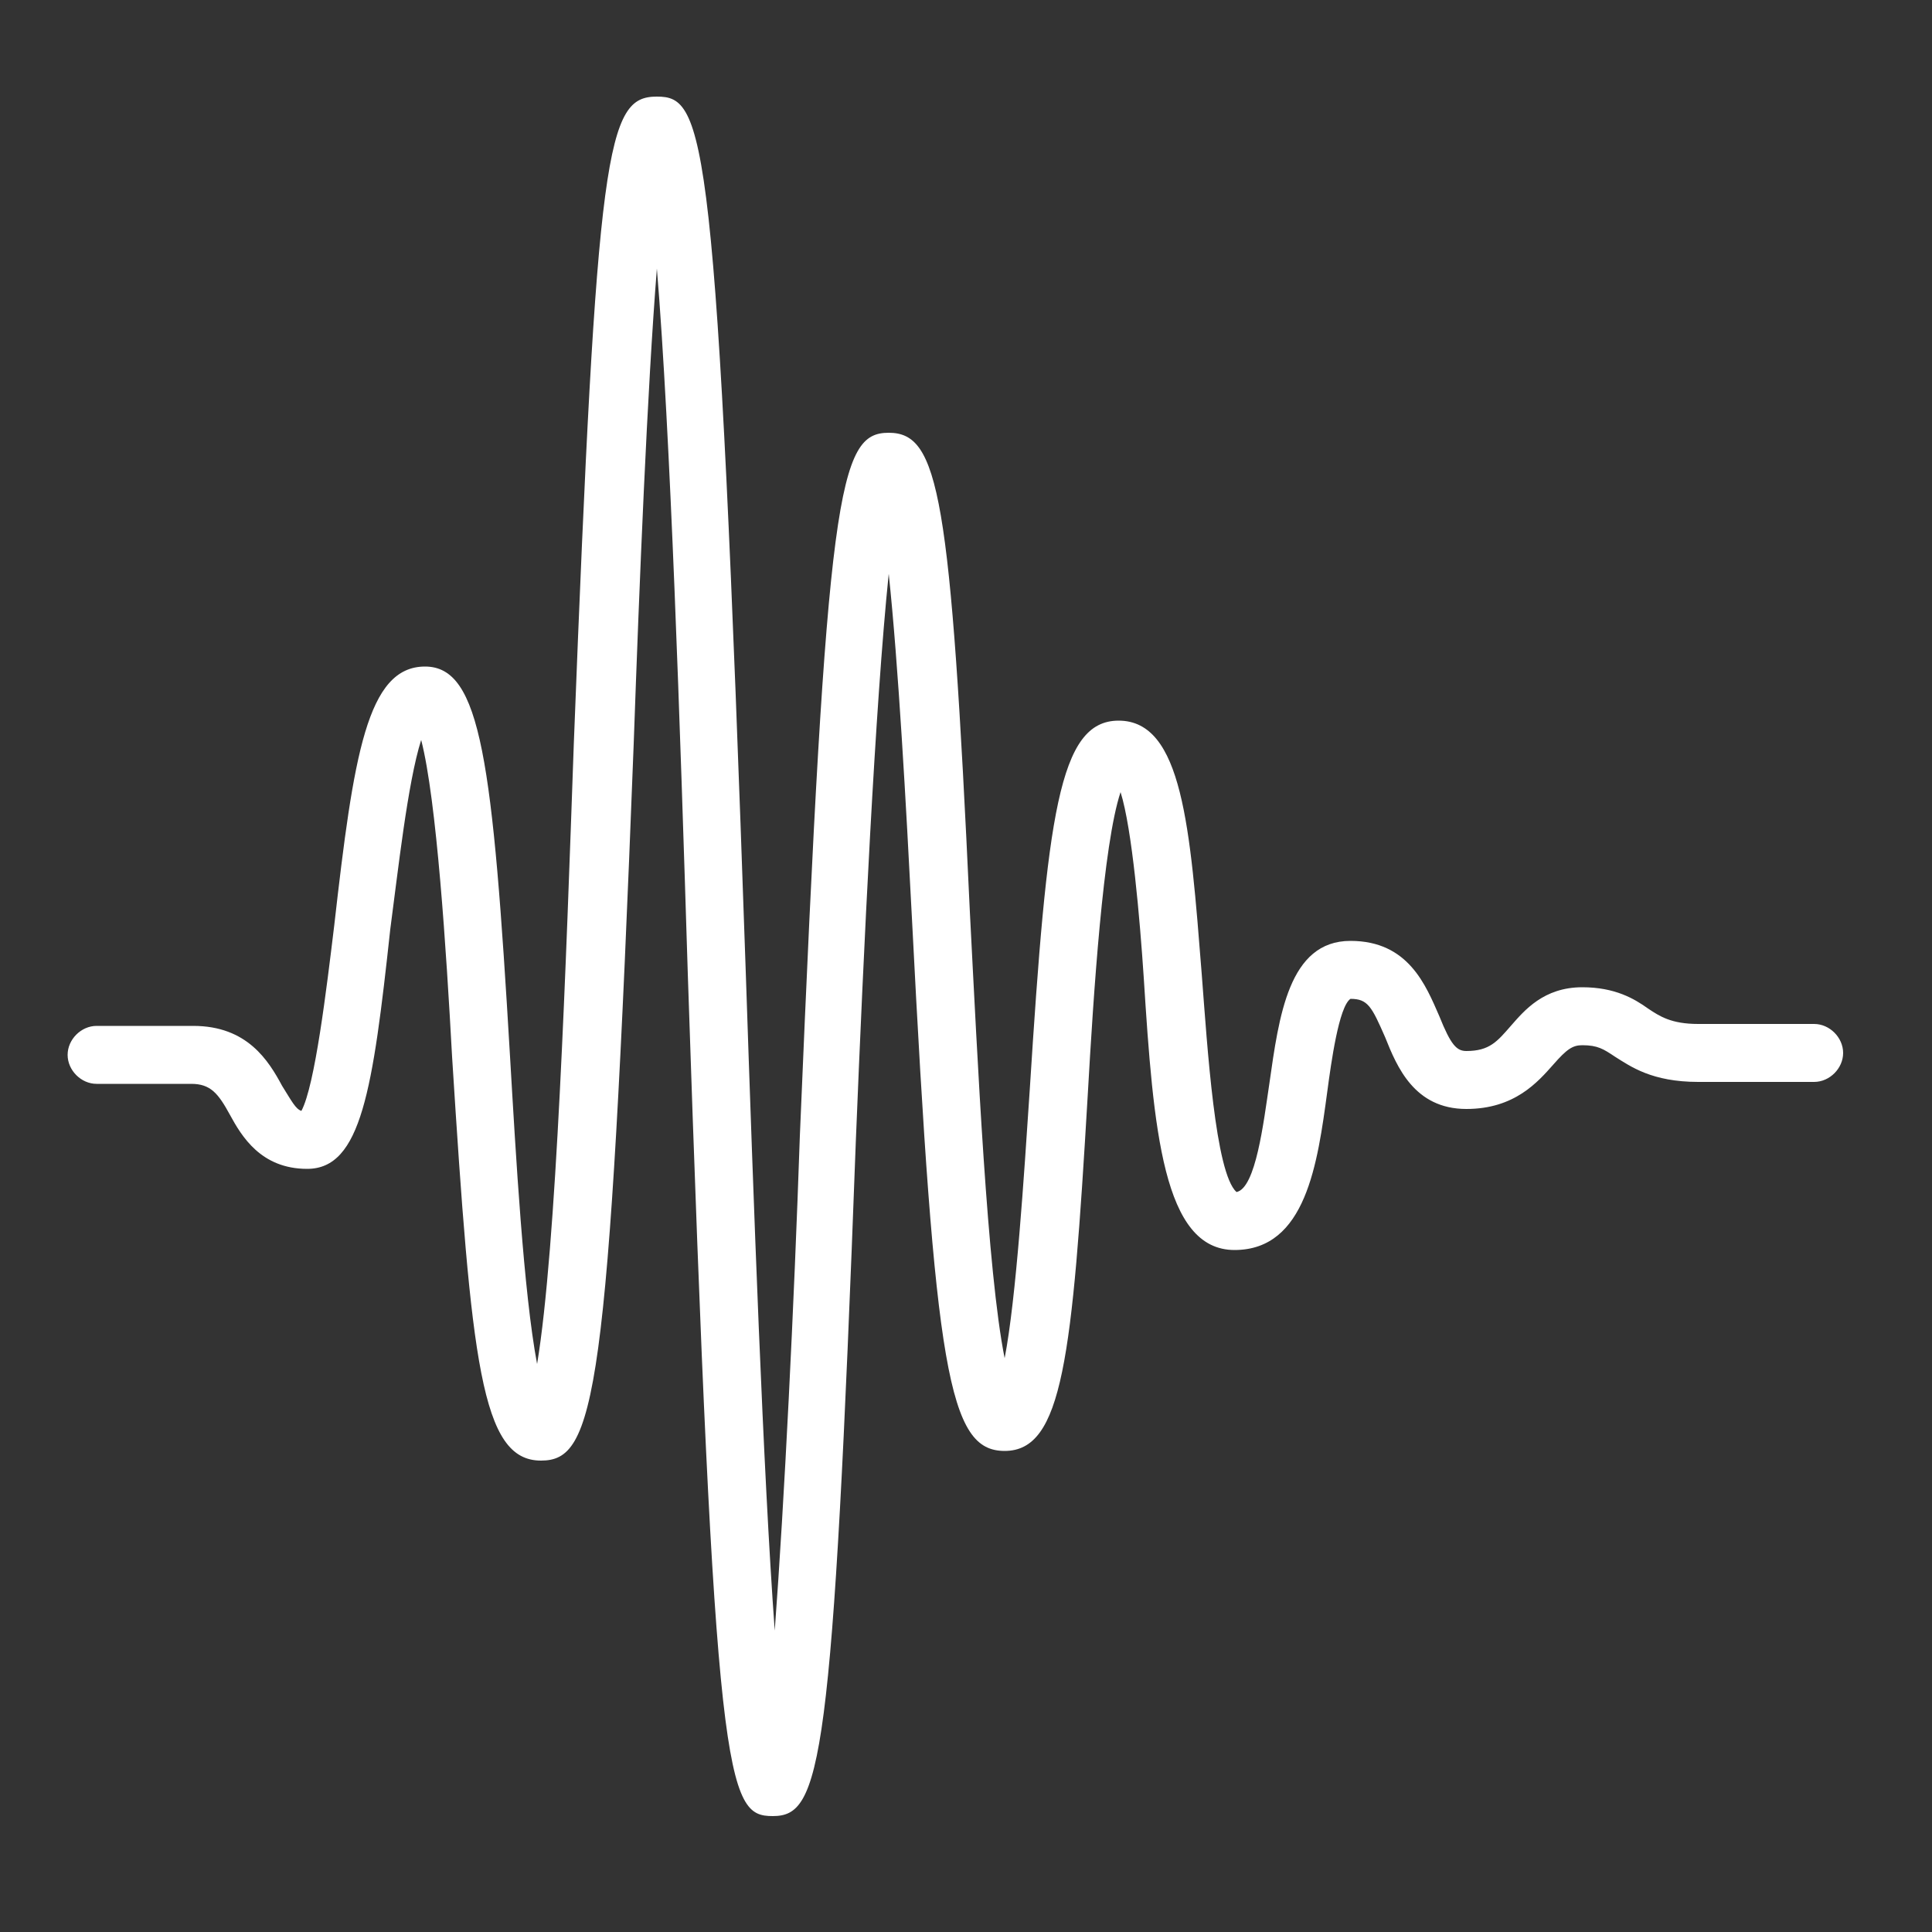 <svg width="66" height="66" viewBox="0 0 66 66" fill="none" xmlns="http://www.w3.org/2000/svg">
<rect x="0" y="0" width="66" height="66" fill="#333333" stroke="none"/>
<path d="M26.4 62.04C24.816 62.04 24.42 61.05 23.496 33.264C23.232 24.75 22.902 14.784 22.44 9.174C22.11 13.332 21.846 19.8 21.648 25.41C20.79 47.784 20.328 49.896 18.48 49.896C16.434 49.896 16.104 46.53 15.444 36.102C15.246 32.472 14.916 27.324 14.388 25.278C13.926 26.73 13.596 29.766 13.332 31.746C12.738 37.224 12.342 39.93 10.494 39.93C8.91 39.93 8.25 38.808 7.854 38.082C7.458 37.356 7.194 37.026 6.534 37.026H3.3C2.772 37.026 2.31 36.564 2.31 36.036C2.31 35.508 2.772 35.046 3.3 35.046H6.6C8.448 35.046 9.174 36.234 9.636 37.092C9.966 37.62 10.098 37.884 10.296 37.95C10.758 37.092 11.154 33.792 11.418 31.614C12.078 25.806 12.54 22.77 14.52 22.77C16.434 22.77 16.83 26.004 17.424 36.102C17.622 39.468 17.886 44.154 18.348 46.596C19.008 42.636 19.338 32.868 19.602 25.41C20.394 4.95 20.724 3.3 22.44 3.3C24.09 3.3 24.486 4.422 25.476 33.198C25.74 41.052 26.07 50.292 26.466 55.704C26.796 51.282 27.126 44.616 27.324 38.808C28.248 16.698 28.644 14.784 30.36 14.784C32.076 14.784 32.472 16.896 33.132 31.152C33.396 36.234 33.726 43.428 34.32 46.398C34.716 44.352 34.98 40.194 35.178 37.224C35.772 27.852 36.168 24.618 38.214 24.618C40.392 24.618 40.656 28.248 41.052 33.264C41.25 35.838 41.514 40.062 42.24 40.722C42.9 40.59 43.164 38.346 43.362 37.026C43.692 34.716 44.022 32.142 46.134 32.142C48.114 32.142 48.708 33.66 49.17 34.716C49.566 35.706 49.764 35.904 50.094 35.904C50.886 35.904 51.15 35.574 51.612 35.046C52.074 34.518 52.734 33.726 54.054 33.726C55.176 33.726 55.836 34.122 56.298 34.452C56.694 34.716 57.09 34.98 58.014 34.98H61.974C62.502 34.98 62.964 35.442 62.964 35.97C62.964 36.498 62.502 36.96 61.974 36.96H58.014C56.43 36.96 55.704 36.432 55.176 36.102C54.78 35.838 54.582 35.706 54.054 35.706C53.724 35.706 53.526 35.838 53.064 36.366C52.536 36.96 51.744 37.884 50.094 37.884C48.312 37.884 47.718 36.432 47.322 35.442C46.86 34.386 46.728 34.122 46.134 34.122C45.738 34.386 45.474 36.3 45.342 37.29C45.012 39.732 44.616 42.702 42.174 42.702C39.732 42.702 39.402 38.61 39.072 33.396C38.94 31.416 38.676 28.314 38.28 27.06C37.686 28.842 37.356 33.924 37.158 37.422C36.63 46.398 36.3 49.566 34.32 49.566C32.406 49.566 31.944 46.86 31.152 31.35C30.954 27.522 30.69 22.704 30.36 19.602C29.898 24.09 29.502 32.406 29.238 38.94C28.446 60.324 28.05 62.04 26.4 62.04Z" fill="white"/>
</svg>
